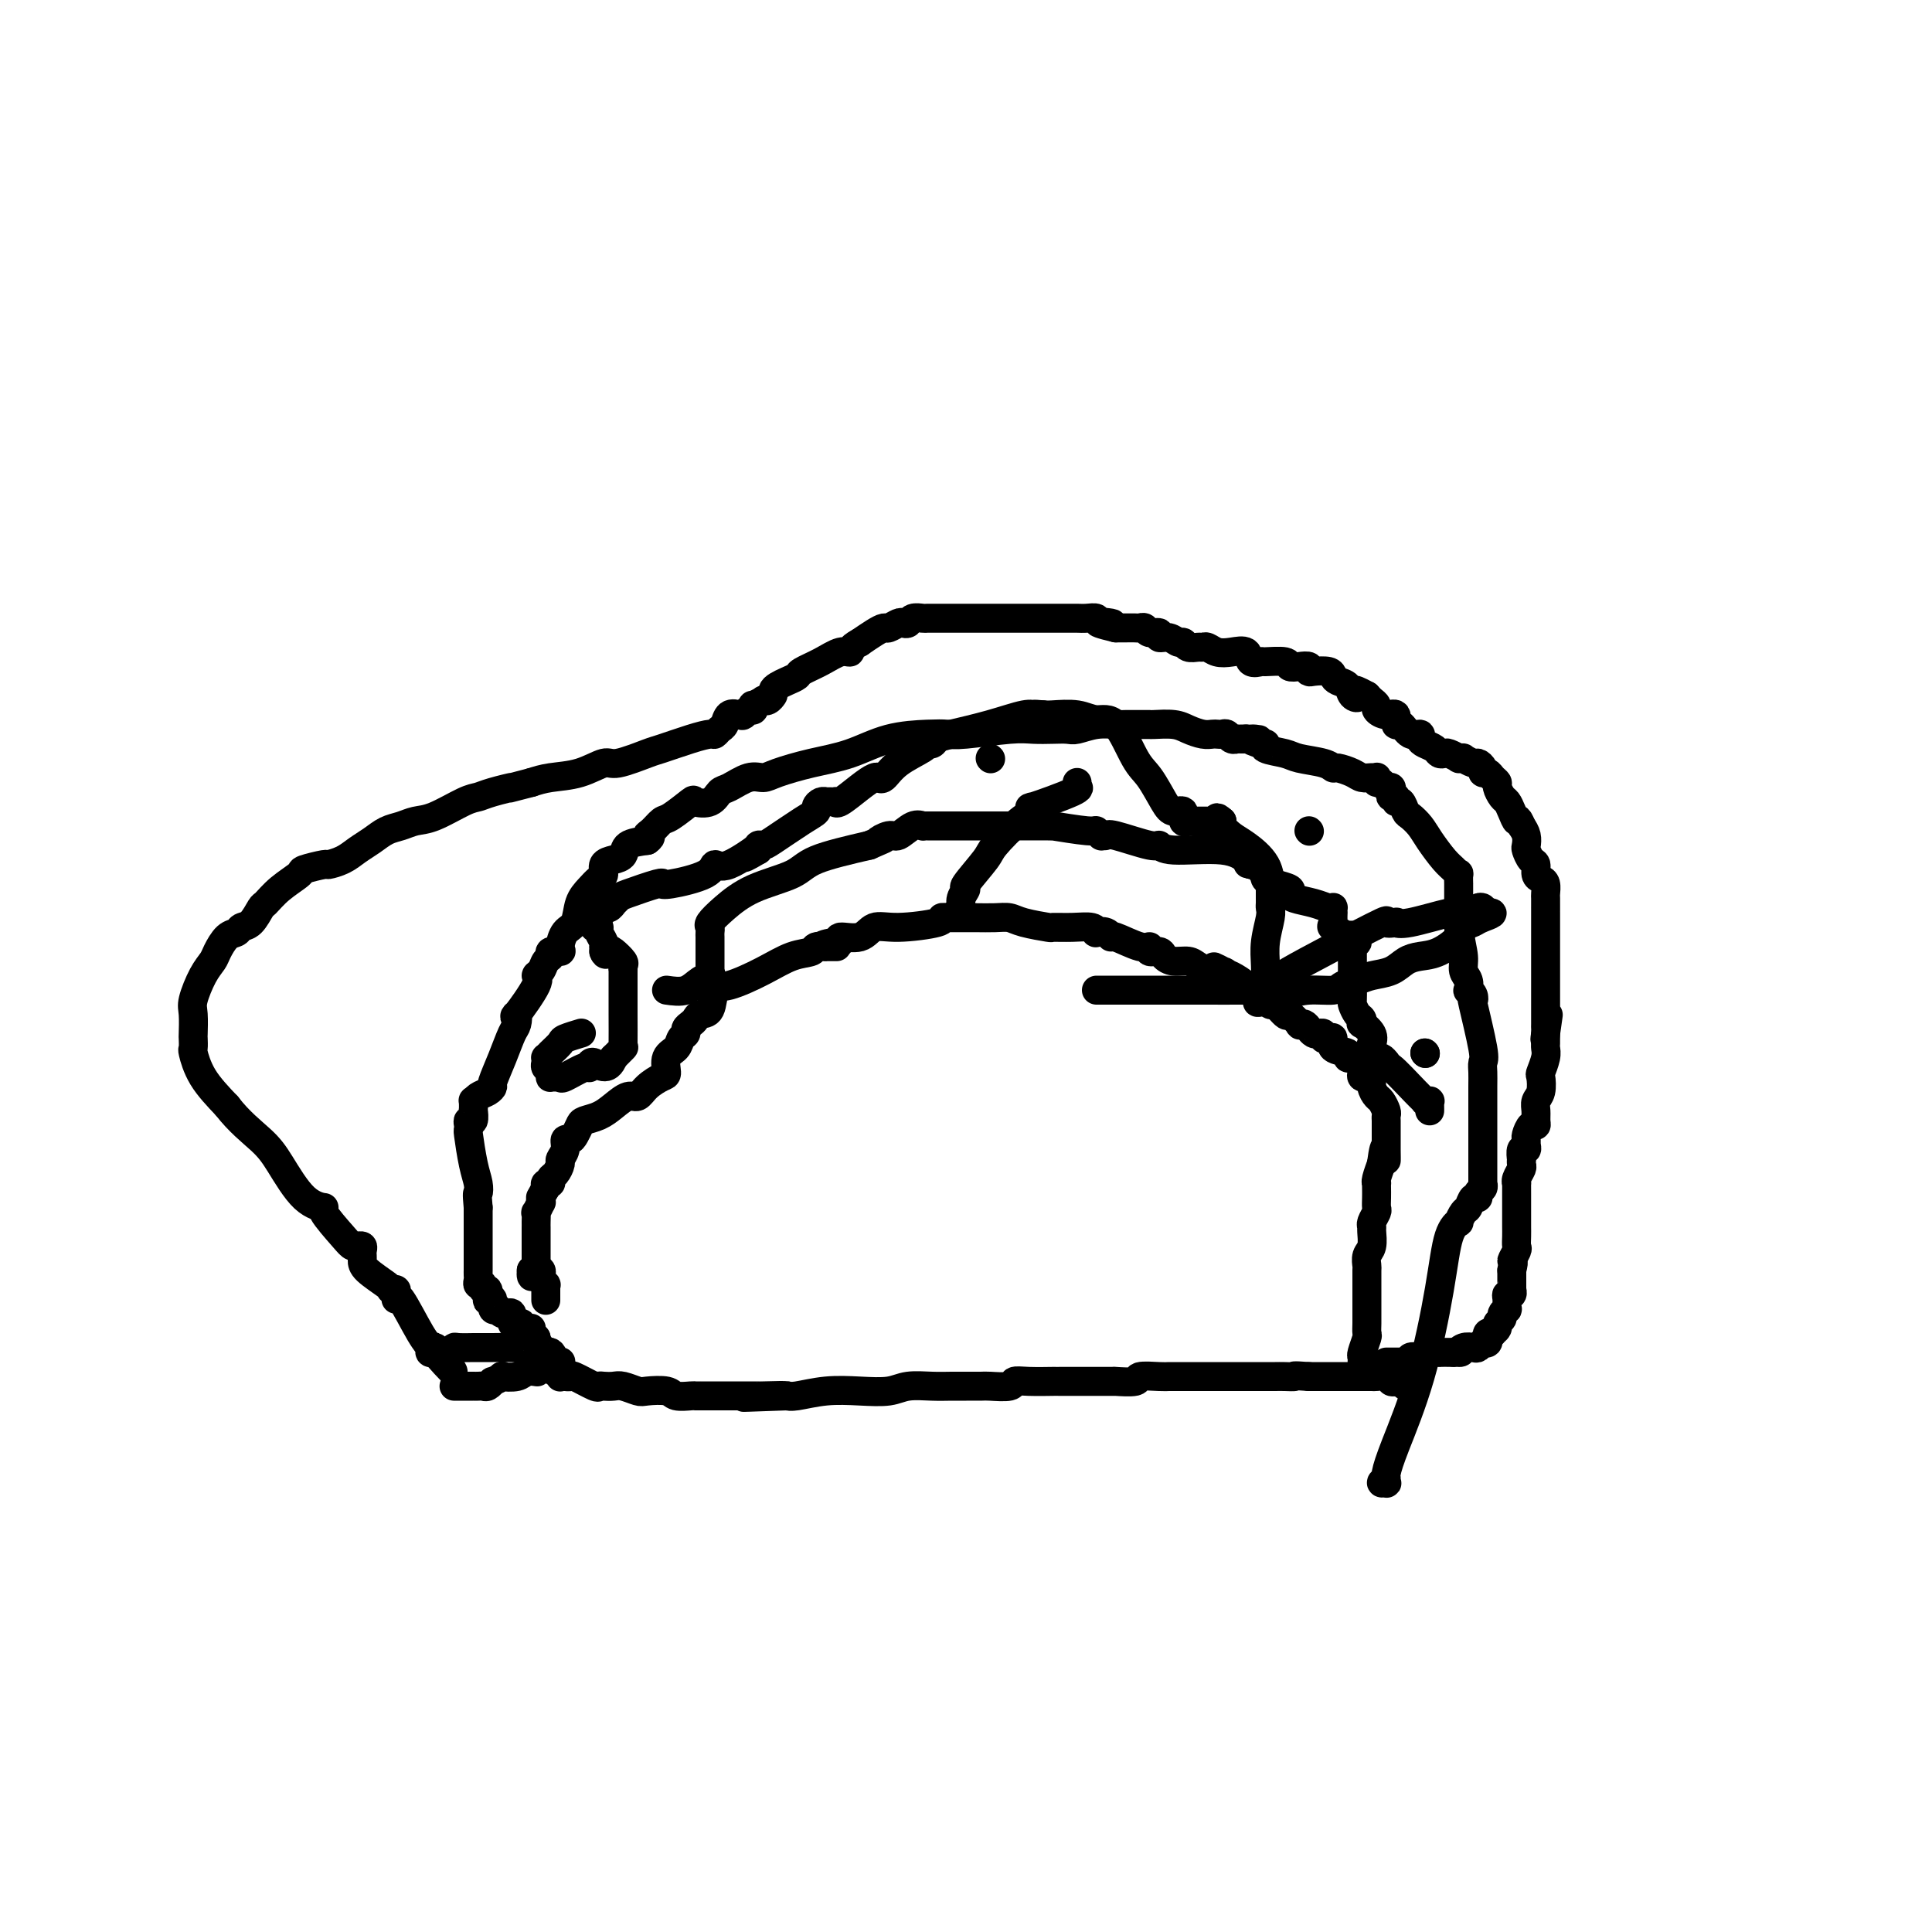 <svg viewBox='0 0 400 400' version='1.1' xmlns='http://www.w3.org/2000/svg' xmlns:xlink='http://www.w3.org/1999/xlink'><g fill='none' stroke='#000000' stroke-width='6' stroke-linecap='round' stroke-linejoin='round'><path d='M293,287c-0.447,0.008 -0.893,0.016 -1,0c-0.107,-0.016 0.126,-0.056 0,0c-0.126,0.056 -0.610,0.207 -1,0c-0.390,-0.207 -0.686,-0.774 -1,-1c-0.314,-0.226 -0.646,-0.113 -1,0c-0.354,0.113 -0.732,0.226 -1,0c-0.268,-0.226 -0.428,-0.793 -1,-1c-0.572,-0.207 -1.558,-0.056 -2,0c-0.442,0.056 -0.341,0.015 -1,0c-0.659,-0.015 -2.077,-0.004 -3,0c-0.923,0.004 -1.352,0.001 -2,0c-0.648,-0.001 -1.514,-0.000 -2,0c-0.486,0.000 -0.592,0.000 -1,0c-0.408,-0.000 -1.116,-0.000 -2,0c-0.884,0.000 -1.942,0.000 -3,0'/><path d='M271,285c-3.987,-0.309 -2.956,-0.083 -3,0c-0.044,0.083 -1.164,0.022 -2,0c-0.836,-0.022 -1.389,-0.006 -2,0c-0.611,0.006 -1.279,0.002 -2,0c-0.721,-0.002 -1.497,-0.000 -2,0c-0.503,0.000 -0.735,0.000 -1,0c-0.265,-0.000 -0.562,-0.000 -1,0c-0.438,0.000 -1.018,0.000 -2,0c-0.982,-0.000 -2.368,-0.000 -3,0c-0.632,0.000 -0.512,0.000 -1,0c-0.488,-0.000 -1.584,-0.000 -2,0c-0.416,0.000 -0.154,0.000 -1,0c-0.846,-0.000 -2.802,-0.001 -4,0c-1.198,0.001 -1.637,0.004 -2,0c-0.363,-0.004 -0.648,-0.015 -1,0c-0.352,0.015 -0.770,0.057 -2,0c-1.230,-0.057 -3.273,-0.211 -4,0c-0.727,0.211 -0.139,0.789 -1,1c-0.861,0.211 -3.171,0.057 -4,0c-0.829,-0.057 -0.179,-0.015 0,0c0.179,0.015 -0.115,0.004 -1,0c-0.885,-0.004 -2.361,-0.001 -3,0c-0.639,0.001 -0.440,0.000 -1,0c-0.560,-0.000 -1.879,0.000 -3,0c-1.121,-0.000 -2.045,-0.001 -3,0c-0.955,0.001 -1.941,0.004 -2,0c-0.059,-0.004 0.807,-0.015 0,0c-0.807,0.015 -3.289,0.057 -5,0c-1.711,-0.057 -2.653,-0.211 -3,0c-0.347,0.211 -0.101,0.789 -1,1c-0.899,0.211 -2.943,0.057 -4,0c-1.057,-0.057 -1.127,-0.015 -2,0c-0.873,0.015 -2.547,0.003 -3,0c-0.453,-0.003 0.317,0.003 0,0c-0.317,-0.003 -1.720,-0.015 -3,0c-1.280,0.015 -2.437,0.055 -4,0c-1.563,-0.055 -3.532,-0.207 -5,0c-1.468,0.207 -2.436,0.774 -4,1c-1.564,0.226 -3.726,0.113 -6,0c-2.274,-0.113 -4.661,-0.226 -7,0c-2.339,0.226 -4.630,0.792 -6,1c-1.370,0.208 -1.820,0.060 -2,0c-0.180,-0.060 -0.090,-0.030 0,0'/><path d='M163,289c-16.983,0.619 -5.439,0.166 -2,0c3.439,-0.166 -1.226,-0.044 -3,0c-1.774,0.044 -0.658,0.012 -1,0c-0.342,-0.012 -2.143,-0.003 -3,0c-0.857,0.003 -0.769,0.001 -1,0c-0.231,-0.001 -0.780,-0.000 -2,0c-1.220,0.000 -3.111,0.000 -4,0c-0.889,-0.000 -0.778,0.000 -1,0c-0.222,-0.000 -0.779,-0.000 -1,0c-0.221,0.000 -0.108,0.001 0,0c0.108,-0.001 0.211,-0.004 0,0c-0.211,0.004 -0.736,0.015 -1,0c-0.264,-0.015 -0.268,-0.056 -1,0c-0.732,0.056 -2.192,0.207 -3,0c-0.808,-0.207 -0.965,-0.774 -2,-1c-1.035,-0.226 -2.949,-0.113 -4,0c-1.051,0.113 -1.238,0.226 -2,0c-0.762,-0.226 -2.099,-0.791 -3,-1c-0.901,-0.209 -1.366,-0.064 -2,0c-0.634,0.064 -1.437,0.045 -2,0c-0.563,-0.045 -0.886,-0.117 -1,0c-0.114,0.117 -0.020,0.424 -1,0c-0.980,-0.424 -3.033,-1.578 -4,-2c-0.967,-0.422 -0.847,-0.113 -1,0c-0.153,0.113 -0.577,0.031 -1,0c-0.423,-0.031 -0.844,-0.012 -1,0c-0.156,0.012 -0.045,0.017 0,0c0.045,-0.017 0.026,-0.056 0,0c-0.026,0.056 -0.060,0.208 0,0c0.060,-0.208 0.212,-0.778 0,-1c-0.212,-0.222 -0.788,-0.098 -1,0c-0.212,0.098 -0.061,0.171 0,0c0.061,-0.171 0.030,-0.585 0,-1'/><path d='M115,283c-4.111,-0.933 -1.889,-0.267 -1,0c0.889,0.267 0.444,0.133 0,0'/><path d='M116,282c0.100,-0.062 0.199,-0.125 0,0c-0.199,0.125 -0.698,0.437 -1,0c-0.302,-0.437 -0.407,-1.623 -1,-2c-0.593,-0.377 -1.676,0.057 -2,0c-0.324,-0.057 0.109,-0.603 0,-1c-0.109,-0.397 -0.760,-0.645 -1,-1c-0.240,-0.355 -0.069,-0.816 0,-1c0.069,-0.184 0.034,-0.092 0,0'/><path d='M111,277c-1.016,-0.713 -1.056,0.006 -1,0c0.056,-0.006 0.207,-0.736 0,-1c-0.207,-0.264 -0.772,-0.060 -1,0c-0.228,0.060 -0.117,-0.022 0,0c0.117,0.022 0.241,0.150 0,0c-0.241,-0.150 -0.848,-0.577 -1,-1c-0.152,-0.423 0.151,-0.843 0,-1c-0.151,-0.157 -0.757,-0.050 -1,0c-0.243,0.050 -0.122,0.042 0,0c0.122,-0.042 0.244,-0.116 0,0c-0.244,0.116 -0.853,0.424 -1,0c-0.147,-0.424 0.167,-1.581 0,-2c-0.167,-0.419 -0.814,-0.099 -1,0c-0.186,0.099 0.090,-0.024 0,0c-0.090,0.024 -0.545,0.195 -1,0c-0.455,-0.195 -0.910,-0.757 -1,-1c-0.090,-0.243 0.186,-0.168 0,0c-0.186,0.168 -0.833,0.430 -1,0c-0.167,-0.430 0.147,-1.550 0,-2c-0.147,-0.450 -0.756,-0.230 -1,0c-0.244,0.230 -0.122,0.469 0,0c0.122,-0.469 0.243,-1.645 0,-2c-0.243,-0.355 -0.850,0.113 -1,0c-0.150,-0.113 0.156,-0.805 0,-1c-0.156,-0.195 -0.774,0.107 -1,0c-0.226,-0.107 -0.061,-0.623 0,-1c0.061,-0.377 0.016,-0.617 0,-1c-0.016,-0.383 -0.004,-0.911 0,-1c0.004,-0.089 0.001,0.261 0,0c-0.001,-0.261 -0.000,-1.134 0,-2c0.000,-0.866 0.000,-1.724 0,-2c-0.000,-0.276 -0.000,0.030 0,0c0.000,-0.030 0.000,-0.397 0,-1c-0.000,-0.603 -0.000,-1.443 0,-2c0.000,-0.557 0.000,-0.830 0,-1c-0.000,-0.170 -0.000,-0.238 0,-1c0.000,-0.762 0.000,-2.218 0,-3c-0.000,-0.782 -0.000,-0.891 0,-1'/><path d='M99,250c-0.321,-3.537 -0.125,-2.880 0,-3c0.125,-0.120 0.177,-1.015 0,-2c-0.177,-0.985 -0.584,-2.058 -1,-4c-0.416,-1.942 -0.840,-4.753 -1,-6c-0.160,-1.247 -0.057,-0.931 0,-1c0.057,-0.069 0.068,-0.524 0,-1c-0.068,-0.476 -0.214,-0.972 0,-1c0.214,-0.028 0.789,0.414 1,0c0.211,-0.414 0.059,-1.683 0,-2c-0.059,-0.317 -0.023,0.319 0,0c0.023,-0.319 0.035,-1.592 0,-2c-0.035,-0.408 -0.116,0.048 0,0c0.116,-0.048 0.429,-0.602 1,-1c0.571,-0.398 1.399,-0.642 2,-1c0.601,-0.358 0.973,-0.829 1,-1c0.027,-0.171 -0.293,-0.041 0,-1c0.293,-0.959 1.199,-3.008 2,-5c0.801,-1.992 1.498,-3.928 2,-5c0.502,-1.072 0.809,-1.282 1,-2c0.191,-0.718 0.264,-1.946 0,-2c-0.264,-0.054 -0.867,1.065 0,0c0.867,-1.065 3.203,-4.312 4,-6c0.797,-1.688 0.054,-1.815 0,-2c-0.054,-0.185 0.582,-0.428 1,-1c0.418,-0.572 0.619,-1.475 1,-2c0.381,-0.525 0.941,-0.673 1,-1c0.059,-0.327 -0.384,-0.834 0,-1c0.384,-0.166 1.594,0.010 2,0c0.406,-0.010 0.010,-0.204 0,-1c-0.010,-0.796 0.368,-2.192 1,-3c0.632,-0.808 1.518,-1.027 2,-2c0.482,-0.973 0.558,-2.698 1,-4c0.442,-1.302 1.248,-2.180 2,-3c0.752,-0.820 1.449,-1.581 2,-2c0.551,-0.419 0.958,-0.497 1,-1c0.042,-0.503 -0.279,-1.430 0,-2c0.279,-0.570 1.157,-0.782 2,-1c0.843,-0.218 1.650,-0.443 2,-1c0.350,-0.557 0.243,-1.445 1,-2c0.757,-0.555 2.379,-0.778 4,-1'/><path d='M134,174c1.360,-0.971 0.260,-0.898 0,-1c-0.260,-0.102 0.320,-0.378 1,-1c0.680,-0.622 1.460,-1.590 2,-2c0.540,-0.410 0.841,-0.260 2,-1c1.159,-0.740 3.176,-2.368 4,-3c0.824,-0.632 0.454,-0.268 1,0c0.546,0.268 2.009,0.440 3,0c0.991,-0.440 1.511,-1.493 2,-2c0.489,-0.507 0.946,-0.468 2,-1c1.054,-0.532 2.705,-1.636 4,-2c1.295,-0.364 2.233,0.011 3,0c0.767,-0.011 1.363,-0.409 3,-1c1.637,-0.591 4.315,-1.374 7,-2c2.685,-0.626 5.378,-1.095 8,-2c2.622,-0.905 5.173,-2.246 8,-3c2.827,-0.754 5.928,-0.920 8,-1c2.072,-0.080 3.114,-0.074 4,0c0.886,0.074 1.617,0.216 4,0c2.383,-0.216 6.419,-0.789 9,-1c2.581,-0.211 3.708,-0.060 5,0c1.292,0.060 2.748,0.030 4,0c1.252,-0.030 2.298,-0.061 3,0c0.702,0.061 1.059,0.212 2,0c0.941,-0.212 2.466,-0.789 4,-1c1.534,-0.211 3.077,-0.056 4,0c0.923,0.056 1.227,0.014 2,0c0.773,-0.014 2.016,-0.001 3,0c0.984,0.001 1.709,-0.010 2,0c0.291,0.010 0.148,0.041 1,0c0.852,-0.041 2.701,-0.155 4,0c1.299,0.155 2.050,0.578 3,1c0.950,0.422 2.100,0.844 3,1c0.900,0.156 1.550,0.046 2,0c0.450,-0.046 0.699,-0.026 1,0c0.301,0.026 0.654,0.060 1,0c0.346,-0.060 0.684,-0.212 1,0c0.316,0.212 0.610,0.789 1,1c0.390,0.211 0.875,0.057 1,0c0.125,-0.057 -0.111,-0.015 0,0c0.111,0.015 0.568,0.004 1,0c0.432,-0.004 0.838,-0.001 1,0c0.162,0.001 0.081,0.001 0,0'/><path d='M258,153c4.921,0.400 1.724,-0.100 1,0c-0.724,0.100 1.024,0.800 2,1c0.976,0.200 1.178,-0.101 1,0c-0.178,0.101 -0.738,0.606 0,1c0.738,0.394 2.773,0.679 4,1c1.227,0.321 1.645,0.677 3,1c1.355,0.323 3.647,0.612 5,1c1.353,0.388 1.767,0.874 2,1c0.233,0.126 0.287,-0.110 1,0c0.713,0.110 2.086,0.564 3,1c0.914,0.436 1.368,0.853 2,1c0.632,0.147 1.440,0.024 2,0c0.560,-0.024 0.871,0.050 1,0c0.129,-0.050 0.077,-0.224 0,0c-0.077,0.224 -0.178,0.847 0,1c0.178,0.153 0.635,-0.165 1,0c0.365,0.165 0.638,0.814 1,1c0.362,0.186 0.814,-0.089 1,0c0.186,0.089 0.105,0.544 0,1c-0.105,0.456 -0.235,0.914 0,1c0.235,0.086 0.836,-0.199 1,0c0.164,0.199 -0.107,0.882 0,1c0.107,0.118 0.594,-0.329 1,0c0.406,0.329 0.731,1.432 1,2c0.269,0.568 0.481,0.600 1,1c0.519,0.400 1.344,1.169 2,2c0.656,0.831 1.142,1.723 2,3c0.858,1.277 2.086,2.939 3,4c0.914,1.061 1.513,1.522 2,2c0.487,0.478 0.863,0.972 1,1c0.137,0.028 0.037,-0.411 0,0c-0.037,0.411 -0.010,1.672 0,2c0.010,0.328 0.003,-0.278 0,0c-0.003,0.278 -0.001,1.440 0,2c0.001,0.560 0.000,0.517 0,1c-0.000,0.483 -0.000,1.490 0,2c0.000,0.510 0.000,0.522 0,1c-0.000,0.478 -0.000,1.422 0,2c0.000,0.578 0.000,0.789 0,1'/><path d='M302,192c0.397,3.057 0.890,4.699 1,6c0.110,1.301 -0.163,2.260 0,3c0.163,0.740 0.762,1.261 1,2c0.238,0.739 0.114,1.696 0,2c-0.114,0.304 -0.219,-0.045 0,0c0.219,0.045 0.763,0.484 1,1c0.237,0.516 0.169,1.111 0,1c-0.169,-0.111 -0.438,-0.927 0,1c0.438,1.927 1.581,6.596 2,9c0.419,2.404 0.112,2.543 0,3c-0.112,0.457 -0.030,1.233 0,2c0.030,0.767 0.008,1.524 0,3c-0.008,1.476 -0.002,3.670 0,5c0.002,1.330 0.001,1.795 0,2c-0.001,0.205 -0.000,0.152 0,0c0.000,-0.152 0.000,-0.401 0,1c-0.000,1.401 0.000,4.453 0,6c-0.000,1.547 -0.000,1.591 0,2c0.000,0.409 0.001,1.185 0,2c-0.001,0.815 -0.004,1.671 0,2c0.004,0.329 0.016,0.131 0,0c-0.016,-0.131 -0.060,-0.195 0,0c0.060,0.195 0.223,0.648 0,1c-0.223,0.352 -0.833,0.604 -1,1c-0.167,0.396 0.109,0.937 0,1c-0.109,0.063 -0.602,-0.352 -1,0c-0.398,0.352 -0.701,1.472 -1,2c-0.299,0.528 -0.592,0.466 -1,1c-0.408,0.534 -0.929,1.665 -1,2c-0.071,0.335 0.308,-0.127 0,0c-0.308,0.127 -1.301,0.842 -2,3c-0.699,2.158 -1.102,5.759 -2,11c-0.898,5.241 -2.292,12.122 -4,18c-1.708,5.878 -3.730,10.753 -5,14c-1.270,3.247 -1.788,4.867 -2,6c-0.212,1.133 -0.119,1.778 0,2c0.119,0.222 0.263,0.021 0,0c-0.263,-0.021 -0.932,0.137 -1,0c-0.068,-0.137 0.466,-0.568 1,-1'/><path d='M282,282c0.030,-0.396 0.061,-0.791 0,-1c-0.061,-0.209 -0.212,-0.230 0,-1c0.212,-0.770 0.789,-2.289 1,-3c0.211,-0.711 0.057,-0.615 0,-1c-0.057,-0.385 -0.015,-1.252 0,-2c0.015,-0.748 0.004,-1.376 0,-2c-0.004,-0.624 -0.002,-1.245 0,-2c0.002,-0.755 0.004,-1.643 0,-3c-0.004,-1.357 -0.015,-3.183 0,-4c0.015,-0.817 0.057,-0.625 0,-1c-0.057,-0.375 -0.212,-1.318 0,-2c0.212,-0.682 0.793,-1.104 1,-2c0.207,-0.896 0.041,-2.267 0,-3c-0.041,-0.733 0.041,-0.829 0,-1c-0.041,-0.171 -0.207,-0.416 0,-1c0.207,-0.584 0.788,-1.505 1,-2c0.212,-0.495 0.057,-0.563 0,-1c-0.057,-0.437 -0.016,-1.242 0,-2c0.016,-0.758 0.008,-1.468 0,-2c-0.008,-0.532 -0.016,-0.886 0,-1c0.016,-0.114 0.056,0.011 0,0c-0.056,-0.011 -0.207,-0.157 0,-1c0.207,-0.843 0.774,-2.384 1,-3c0.226,-0.616 0.113,-0.308 0,0'/><path d='M286,241c0.845,-6.440 0.959,-2.039 1,-1c0.041,1.039 0.011,-1.283 0,-2c-0.011,-0.717 -0.003,0.172 0,0c0.003,-0.172 0.001,-1.405 0,-2c-0.001,-0.595 -0.000,-0.551 0,-1c0.000,-0.449 -0.000,-1.392 0,-2c0.000,-0.608 0.001,-0.883 0,-1c-0.001,-0.117 -0.003,-0.077 0,0c0.003,0.077 0.012,0.190 0,0c-0.012,-0.190 -0.046,-0.683 0,-1c0.046,-0.317 0.171,-0.456 0,-1c-0.171,-0.544 -0.637,-1.491 -1,-2c-0.363,-0.509 -0.623,-0.581 -1,-1c-0.377,-0.419 -0.872,-1.186 -1,-2c-0.128,-0.814 0.111,-1.675 0,-2c-0.111,-0.325 -0.574,-0.115 -1,0c-0.426,0.115 -0.817,0.136 -1,0c-0.183,-0.136 -0.159,-0.428 0,-1c0.159,-0.572 0.452,-1.425 0,-2c-0.452,-0.575 -1.649,-0.874 -2,-1c-0.351,-0.126 0.145,-0.080 0,0c-0.145,0.080 -0.931,0.193 -1,0c-0.069,-0.193 0.580,-0.692 0,-1c-0.580,-0.308 -2.389,-0.426 -3,-1c-0.611,-0.574 -0.023,-1.604 0,-2c0.023,-0.396 -0.519,-0.158 -1,0c-0.481,0.158 -0.903,0.236 -1,0c-0.097,-0.236 0.129,-0.785 0,-1c-0.129,-0.215 -0.613,-0.097 -1,0c-0.387,0.097 -0.676,0.172 -1,0c-0.324,-0.172 -0.683,-0.591 -1,-1c-0.317,-0.409 -0.593,-0.810 -1,-1c-0.407,-0.190 -0.944,-0.170 -1,0c-0.056,0.170 0.370,0.491 0,0c-0.370,-0.491 -1.536,-1.794 -2,-2c-0.464,-0.206 -0.226,0.683 -1,0c-0.774,-0.683 -2.561,-2.940 -4,-4c-1.439,-1.060 -2.530,-0.923 -3,-1c-0.470,-0.077 -0.319,-0.367 -1,-1c-0.681,-0.633 -2.195,-1.609 -3,-2c-0.805,-0.391 -0.903,-0.195 -1,0'/><path d='M254,202c-4.588,-3.012 -2.059,-1.542 -1,-1c1.059,0.542 0.647,0.155 0,0c-0.647,-0.155 -1.528,-0.079 -2,0c-0.472,0.079 -0.536,0.162 -1,0c-0.464,-0.162 -1.327,-0.569 -2,-1c-0.673,-0.431 -1.155,-0.885 -2,-1c-0.845,-0.115 -2.054,0.108 -3,0c-0.946,-0.108 -1.629,-0.549 -2,-1c-0.371,-0.451 -0.429,-0.913 -1,-1c-0.571,-0.087 -1.655,0.202 -2,0c-0.345,-0.202 0.049,-0.895 0,-1c-0.049,-0.105 -0.543,0.378 -2,0c-1.457,-0.378 -3.879,-1.617 -5,-2c-1.121,-0.383 -0.942,0.090 -1,0c-0.058,-0.090 -0.352,-0.742 -1,-1c-0.648,-0.258 -1.649,-0.122 -2,0c-0.351,0.122 -0.051,0.230 0,0c0.051,-0.230 -0.146,-0.796 -1,-1c-0.854,-0.204 -2.364,-0.044 -4,0c-1.636,0.044 -3.399,-0.027 -4,0c-0.601,0.027 -0.040,0.151 -1,0c-0.960,-0.151 -3.441,-0.576 -5,-1c-1.559,-0.424 -2.195,-0.846 -3,-1c-0.805,-0.154 -1.778,-0.041 -3,0c-1.222,0.041 -2.692,0.011 -4,0c-1.308,-0.011 -2.454,-0.003 -3,0c-0.546,0.003 -0.491,0.000 -1,0c-0.509,-0.000 -1.583,0.003 -2,0c-0.417,-0.003 -0.176,-0.010 0,0c0.176,0.010 0.286,0.039 0,0c-0.286,-0.039 -0.970,-0.146 -1,0c-0.030,0.146 0.593,0.546 -1,1c-1.593,0.454 -5.403,0.963 -8,1c-2.597,0.037 -3.980,-0.396 -5,0c-1.020,0.396 -1.675,1.622 -3,2c-1.325,0.378 -3.318,-0.090 -4,0c-0.682,0.090 -0.052,0.740 0,1c0.052,0.260 -0.474,0.130 -1,0'/><path d='M173,195c-5.439,1.001 -1.038,1.004 0,1c1.038,-0.004 -1.288,-0.014 -2,0c-0.712,0.014 0.189,0.050 0,0c-0.189,-0.050 -1.468,-0.188 -2,0c-0.532,0.188 -0.318,0.702 -1,1c-0.682,0.298 -2.262,0.381 -4,1c-1.738,0.619 -3.635,1.773 -6,3c-2.365,1.227 -5.197,2.528 -7,3c-1.803,0.472 -2.577,0.115 -3,1c-0.423,0.885 -0.496,3.010 -1,4c-0.504,0.990 -1.441,0.843 -2,1c-0.559,0.157 -0.742,0.619 -1,1c-0.258,0.381 -0.593,0.683 -1,1c-0.407,0.317 -0.887,0.650 -1,1c-0.113,0.350 0.142,0.717 0,1c-0.142,0.283 -0.680,0.481 -1,1c-0.320,0.519 -0.421,1.360 -1,2c-0.579,0.640 -1.636,1.079 -2,2c-0.364,0.921 -0.036,2.322 0,3c0.036,0.678 -0.220,0.632 -1,1c-0.780,0.368 -2.084,1.149 -3,2c-0.916,0.851 -1.443,1.772 -2,2c-0.557,0.228 -1.143,-0.238 -2,0c-0.857,0.238 -1.984,1.181 -3,2c-1.016,0.819 -1.921,1.516 -3,2c-1.079,0.484 -2.332,0.755 -3,1c-0.668,0.245 -0.752,0.464 -1,1c-0.248,0.536 -0.659,1.391 -1,2c-0.341,0.609 -0.613,0.974 -1,1c-0.387,0.026 -0.891,-0.288 -1,0c-0.109,0.288 0.177,1.176 0,2c-0.177,0.824 -0.817,1.584 -1,2c-0.183,0.416 0.091,0.489 0,1c-0.091,0.511 -0.546,1.460 -1,2c-0.454,0.540 -0.905,0.670 -1,1c-0.095,0.330 0.167,0.858 0,1c-0.167,0.142 -0.762,-0.102 -1,0c-0.238,0.102 -0.119,0.551 0,1'/><path d='M113,246c-1.460,2.549 -1.109,1.921 -1,2c0.109,0.079 -0.023,0.865 0,1c0.023,0.135 0.202,-0.380 0,0c-0.202,0.380 -0.786,1.656 -1,2c-0.214,0.344 -0.057,-0.245 0,0c0.057,0.245 0.015,1.323 0,2c-0.015,0.677 -0.004,0.951 0,1c0.004,0.049 0.001,-0.128 0,0c-0.001,0.128 -0.000,0.560 0,1c0.000,0.440 0.000,0.889 0,1c-0.000,0.111 -0.000,-0.115 0,0c0.000,0.115 0.000,0.571 0,1c-0.000,0.429 -0.000,0.832 0,1c0.000,0.168 -0.000,0.100 0,0c0.000,-0.100 0.000,-0.233 0,0c-0.000,0.233 -0.000,0.832 0,1c0.000,0.168 0.000,-0.096 0,0c-0.000,0.096 -0.000,0.551 0,1c0.000,0.449 0.001,0.891 0,1c-0.001,0.109 -0.004,-0.114 0,0c0.004,0.114 0.015,0.567 0,1c-0.015,0.433 -0.056,0.848 0,1c0.056,0.152 0.207,0.041 0,0c-0.207,-0.041 -0.774,-0.012 -1,0c-0.226,0.012 -0.113,0.006 0,0'/><path d='M110,263c-0.242,2.631 0.653,0.709 1,0c0.347,-0.709 0.146,-0.205 0,0c-0.146,0.205 -0.236,0.110 0,0c0.236,-0.110 0.799,-0.236 1,0c0.201,0.236 0.040,0.833 0,1c-0.040,0.167 0.042,-0.095 0,0c-0.042,0.095 -0.207,0.548 0,1c0.207,0.452 0.788,0.904 1,1c0.212,0.096 0.057,-0.163 0,0c-0.057,0.163 -0.015,0.748 0,1c0.015,0.252 0.004,0.171 0,0c-0.004,-0.171 -0.001,-0.431 0,0c0.001,0.431 0.000,1.552 0,2c-0.000,0.448 -0.000,0.224 0,0'/><path d='M198,189c0.461,-0.259 0.922,-0.517 1,-1c0.078,-0.483 -0.228,-1.190 0,-2c0.228,-0.810 0.991,-1.723 1,-2c0.009,-0.277 -0.737,0.081 0,-1c0.737,-1.081 2.956,-3.601 4,-5c1.044,-1.399 0.913,-1.679 2,-3c1.087,-1.321 3.392,-3.685 5,-5c1.608,-1.315 2.518,-1.582 3,-2c0.482,-0.418 0.536,-0.987 0,-1c-0.536,-0.013 -1.660,0.529 0,0c1.660,-0.529 6.105,-2.128 8,-3c1.895,-0.872 1.240,-1.017 1,-1c-0.240,0.017 -0.065,0.197 0,0c0.065,-0.197 0.018,-0.771 0,-1c-0.018,-0.229 -0.009,-0.115 0,0'/><path d='M227,205c0.925,0.000 1.850,0.000 3,0c1.150,-0.000 2.526,-0.000 5,0c2.474,0.000 6.045,0.001 8,0c1.955,-0.001 2.292,-0.004 5,0c2.708,0.004 7.786,0.016 11,0c3.214,-0.016 4.562,-0.059 5,0c0.438,0.059 -0.036,0.221 0,0c0.036,-0.221 0.582,-0.825 1,-1c0.418,-0.175 0.710,0.078 1,0c0.290,-0.078 0.580,-0.486 1,-1c0.420,-0.514 0.972,-1.132 0,-1c-0.972,0.132 -3.466,1.016 0,-1c3.466,-2.016 12.894,-6.930 17,-9c4.106,-2.070 2.889,-1.294 3,-1c0.111,0.294 1.548,0.107 2,0c0.452,-0.107 -0.082,-0.133 0,0c0.082,0.133 0.781,0.424 3,0c2.219,-0.424 5.957,-1.564 8,-2c2.043,-0.436 2.390,-0.166 3,0c0.610,0.166 1.483,0.230 2,0c0.517,-0.230 0.678,-0.754 1,-1c0.322,-0.246 0.806,-0.213 1,0c0.194,0.213 0.097,0.607 0,1'/><path d='M307,189c3.648,-0.288 1.267,0.494 0,1c-1.267,0.506 -1.420,0.738 -2,1c-0.580,0.262 -1.586,0.556 -2,1c-0.414,0.444 -0.234,1.040 -1,2c-0.766,0.960 -2.477,2.285 -4,3c-1.523,0.715 -2.858,0.822 -4,1c-1.142,0.178 -2.092,0.429 -3,1c-0.908,0.571 -1.774,1.463 -3,2c-1.226,0.537 -2.813,0.717 -4,1c-1.187,0.283 -1.975,0.667 -3,1c-1.025,0.333 -2.288,0.615 -3,1c-0.712,0.385 -0.873,0.874 -2,1c-1.127,0.126 -3.220,-0.111 -5,0c-1.780,0.111 -3.248,0.569 -4,1c-0.752,0.431 -0.789,0.833 -1,1c-0.211,0.167 -0.596,0.098 -1,0c-0.404,-0.098 -0.826,-0.225 -1,0c-0.174,0.225 -0.098,0.803 0,1c0.098,0.197 0.219,0.015 0,0c-0.219,-0.015 -0.777,0.139 -1,0c-0.223,-0.139 -0.112,-0.569 0,-1'/><path d='M263,207c-5.354,1.386 -1.238,-0.147 0,-1c1.238,-0.853 -0.400,-1.024 -1,-1c-0.600,0.024 -0.162,0.245 0,0c0.162,-0.245 0.047,-0.954 0,-1c-0.047,-0.046 -0.027,0.573 0,0c0.027,-0.573 0.060,-2.338 0,-4c-0.060,-1.662 -0.212,-3.220 0,-5c0.212,-1.780 0.789,-3.783 1,-5c0.211,-1.217 0.057,-1.649 0,-2c-0.057,-0.351 -0.015,-0.620 0,-1c0.015,-0.380 0.004,-0.871 0,-1c-0.004,-0.129 -0.001,0.104 0,0c0.001,-0.104 0.000,-0.547 0,-1c-0.000,-0.453 -0.001,-0.918 0,-1c0.001,-0.082 0.002,0.217 0,0c-0.002,-0.217 -0.006,-0.950 0,-1c0.006,-0.050 0.022,0.582 0,0c-0.022,-0.582 -0.083,-2.380 -1,-4c-0.917,-1.620 -2.689,-3.063 -4,-4c-1.311,-0.937 -2.161,-1.368 -3,-2c-0.839,-0.632 -1.668,-1.466 -2,-2c-0.332,-0.534 -0.166,-0.767 0,-1'/><path d='M253,170c-1.559,-1.392 -0.956,-0.373 -1,0c-0.044,0.373 -0.733,0.100 -1,0c-0.267,-0.100 -0.110,-0.027 0,0c0.110,0.027 0.174,0.007 0,0c-0.174,-0.007 -0.586,-0.002 -1,0c-0.414,0.002 -0.832,0.000 -1,0c-0.168,-0.000 -0.088,0.000 0,0c0.088,-0.000 0.182,-0.001 0,0c-0.182,0.001 -0.642,0.002 -1,0c-0.358,-0.002 -0.616,-0.008 -1,0c-0.384,0.008 -0.894,0.031 -1,0c-0.106,-0.031 0.191,-0.117 0,0c-0.191,0.117 -0.869,0.435 -1,0c-0.131,-0.435 0.286,-1.624 0,-2c-0.286,-0.376 -1.276,0.059 -2,0c-0.724,-0.059 -1.183,-0.614 -2,-2c-0.817,-1.386 -1.991,-3.605 -3,-5c-1.009,-1.395 -1.853,-1.968 -3,-4c-1.147,-2.032 -2.597,-5.525 -4,-7c-1.403,-1.475 -2.757,-0.931 -4,-1c-1.243,-0.069 -2.373,-0.749 -4,-1c-1.627,-0.251 -3.751,-0.072 -5,0c-1.249,0.072 -1.625,0.036 -2,0'/><path d='M216,148c-2.734,-0.285 -2.070,0.003 -2,0c0.070,-0.003 -0.453,-0.298 -2,0c-1.547,0.298 -4.117,1.190 -7,2c-2.883,0.810 -6.078,1.539 -8,2c-1.922,0.461 -2.569,0.654 -3,1c-0.431,0.346 -0.644,0.847 -1,1c-0.356,0.153 -0.856,-0.040 -1,0c-0.144,0.040 0.066,0.312 -1,1c-1.066,0.688 -3.410,1.792 -5,3c-1.590,1.208 -2.426,2.520 -3,3c-0.574,0.480 -0.888,0.127 -1,0c-0.112,-0.127 -0.024,-0.030 0,0c0.024,0.030 -0.018,-0.009 0,0c0.018,0.009 0.096,0.065 0,0c-0.096,-0.065 -0.364,-0.252 -1,0c-0.636,0.252 -1.639,0.943 -3,2c-1.361,1.057 -3.082,2.479 -4,3c-0.918,0.521 -1.035,0.139 -1,0c0.035,-0.139 0.220,-0.037 0,0c-0.220,0.037 -0.846,0.009 -1,0c-0.154,-0.009 0.165,0.001 0,0c-0.165,-0.001 -0.813,-0.011 -1,0c-0.187,0.011 0.088,0.045 0,0c-0.088,-0.045 -0.538,-0.170 -1,0c-0.462,0.170 -0.936,0.634 -1,1c-0.064,0.366 0.280,0.633 0,1c-0.280,0.367 -1.186,0.833 -3,2c-1.814,1.167 -4.538,3.034 -6,4c-1.462,0.966 -1.663,1.029 -2,1c-0.337,-0.029 -0.811,-0.151 -1,0c-0.189,0.151 -0.095,0.576 0,1'/><path d='M157,176c-5.695,3.370 -1.431,0.294 -1,0c0.431,-0.294 -2.970,2.194 -5,3c-2.030,0.806 -2.688,-0.071 -3,0c-0.312,0.071 -0.278,1.089 -2,2c-1.722,0.911 -5.200,1.715 -7,2c-1.800,0.285 -1.921,0.051 -2,0c-0.079,-0.051 -0.116,0.081 0,0c0.116,-0.081 0.386,-0.377 -1,0c-1.386,0.377 -4.427,1.426 -6,2c-1.573,0.574 -1.678,0.674 -2,1c-0.322,0.326 -0.859,0.878 -1,1c-0.141,0.122 0.116,-0.188 0,0c-0.116,0.188 -0.605,0.872 -1,1c-0.395,0.128 -0.695,-0.302 -1,0c-0.305,0.302 -0.613,1.334 -1,2c-0.387,0.666 -0.851,0.965 -1,1c-0.149,0.035 0.016,-0.194 0,0c-0.016,0.194 -0.215,0.812 0,1c0.215,0.188 0.842,-0.056 1,0c0.158,0.056 -0.154,0.410 0,1c0.154,0.590 0.773,1.416 1,2c0.227,0.584 0.061,0.926 0,1c-0.061,0.074 -0.017,-0.122 0,0c0.017,0.122 0.009,0.561 0,1'/><path d='M125,197c0.353,1.112 0.736,0.393 1,0c0.264,-0.393 0.411,-0.461 1,0c0.589,0.461 1.622,1.450 2,2c0.378,0.550 0.101,0.659 0,1c-0.101,0.341 -0.027,0.913 0,1c0.027,0.087 0.007,-0.313 0,0c-0.007,0.313 -0.002,1.338 0,2c0.002,0.662 0.002,0.960 0,2c-0.002,1.040 -0.006,2.820 0,5c0.006,2.180 0.022,4.760 0,6c-0.022,1.240 -0.083,1.142 0,1c0.083,-0.142 0.309,-0.326 0,0c-0.309,0.326 -1.155,1.163 -2,2'/><path d='M127,219c-1.154,3.251 -3.041,1.379 -4,1c-0.959,-0.379 -0.992,0.736 -1,1c-0.008,0.264 0.008,-0.322 -1,0c-1.008,0.322 -3.041,1.551 -4,2c-0.959,0.449 -0.844,0.117 -1,0c-0.156,-0.117 -0.581,-0.020 -1,0c-0.419,0.020 -0.830,-0.036 -1,0c-0.170,0.036 -0.098,0.163 0,0c0.098,-0.163 0.222,-0.618 0,-1c-0.222,-0.382 -0.790,-0.693 -1,-1c-0.210,-0.307 -0.063,-0.611 0,-1c0.063,-0.389 0.042,-0.863 0,-1c-0.042,-0.137 -0.105,0.065 0,0c0.105,-0.065 0.379,-0.396 1,-1c0.621,-0.604 1.589,-1.482 2,-2c0.411,-0.518 0.264,-0.678 1,-1c0.736,-0.322 2.353,-0.806 3,-1c0.647,-0.194 0.323,-0.097 0,0'/><path d='M138,205c1.412,0.204 2.823,0.408 4,0c1.177,-0.408 2.119,-1.428 3,-2c0.881,-0.572 1.700,-0.695 2,-1c0.300,-0.305 0.080,-0.791 0,-1c-0.080,-0.209 -0.022,-0.140 0,0c0.022,0.140 0.006,0.350 0,0c-0.006,-0.350 -0.002,-1.259 0,-2c0.002,-0.741 0.001,-1.312 0,-2c-0.001,-0.688 -0.002,-1.492 0,-2c0.002,-0.508 0.008,-0.718 0,-1c-0.008,-0.282 -0.029,-0.634 0,-1c0.029,-0.366 0.108,-0.744 0,-1c-0.108,-0.256 -0.404,-0.389 0,-1c0.404,-0.611 1.509,-1.700 3,-3c1.491,-1.300 3.369,-2.812 6,-4c2.631,-1.188 6.016,-2.050 8,-3c1.984,-0.950 2.567,-1.986 5,-3c2.433,-1.014 6.717,-2.007 11,-3'/><path d='M180,175c4.994,-2.168 2.480,-1.089 2,-1c-0.480,0.089 1.073,-0.813 2,-1c0.927,-0.187 1.228,0.342 2,0c0.772,-0.342 2.014,-1.556 3,-2c0.986,-0.444 1.714,-0.119 2,0c0.286,0.119 0.128,0.032 0,0c-0.128,-0.032 -0.228,-0.009 0,0c0.228,0.009 0.782,0.002 1,0c0.218,-0.002 0.101,-0.001 2,0c1.899,0.001 5.816,0.000 8,0c2.184,-0.000 2.636,0.000 3,0c0.364,-0.000 0.641,-0.001 1,0c0.359,0.001 0.800,0.004 3,0c2.200,-0.004 6.158,-0.016 8,0c1.842,0.016 1.570,0.061 1,0c-0.570,-0.061 -1.436,-0.227 0,0c1.436,0.227 5.173,0.846 7,1c1.827,0.154 1.744,-0.157 2,0c0.256,0.157 0.849,0.782 1,1c0.151,0.218 -0.142,0.029 0,0c0.142,-0.029 0.720,0.102 1,0c0.280,-0.102 0.262,-0.435 2,0c1.738,0.435 5.233,1.640 7,2c1.767,0.360 1.808,-0.125 2,0c0.192,0.125 0.536,0.858 3,1c2.464,0.142 7.048,-0.308 10,0c2.952,0.308 4.272,1.374 5,2c0.728,0.626 0.864,0.813 1,1'/><path d='M259,179c6.454,1.234 1.589,0.321 0,0c-1.589,-0.321 0.096,-0.048 1,0c0.904,0.048 1.026,-0.128 1,0c-0.026,0.128 -0.198,0.559 0,1c0.198,0.441 0.768,0.892 1,1c0.232,0.108 0.125,-0.126 0,0c-0.125,0.126 -0.268,0.611 0,1c0.268,0.389 0.946,0.681 2,1c1.054,0.319 2.485,0.663 3,1c0.515,0.337 0.114,0.665 0,1c-0.114,0.335 0.061,0.677 1,1c0.939,0.323 2.644,0.627 4,1c1.356,0.373 2.363,0.816 3,1c0.637,0.184 0.902,0.108 1,0c0.098,-0.108 0.027,-0.249 0,0c-0.027,0.249 -0.010,0.888 0,1c0.010,0.112 0.014,-0.302 0,0c-0.014,0.302 -0.045,1.321 0,2c0.045,0.679 0.167,1.017 0,1c-0.167,-0.017 -0.622,-0.389 0,0c0.622,0.389 2.321,1.540 3,2c0.679,0.460 0.340,0.230 0,0'/><path d='M279,194c3.321,2.332 1.622,0.663 1,0c-0.622,-0.663 -0.167,-0.319 0,0c0.167,0.319 0.045,0.614 0,1c-0.045,0.386 -0.012,0.863 0,1c0.012,0.137 0.003,-0.064 0,0c-0.003,0.064 -0.001,0.395 0,1c0.001,0.605 0.000,1.486 0,2c-0.000,0.514 -0.000,0.661 0,1c0.000,0.339 0.000,0.869 0,1c-0.000,0.131 -0.000,-0.139 0,0c0.000,0.139 0.000,0.685 0,1c-0.000,0.315 -0.001,0.398 0,1c0.001,0.602 0.003,1.723 0,2c-0.003,0.277 -0.011,-0.291 0,0c0.011,0.291 0.042,1.441 0,2c-0.042,0.559 -0.157,0.526 0,1c0.157,0.474 0.585,1.453 1,2c0.415,0.547 0.815,0.661 1,1c0.185,0.339 0.154,0.902 0,1c-0.154,0.098 -0.429,-0.267 0,0c0.429,0.267 1.564,1.168 2,2c0.436,0.832 0.172,1.595 0,2c-0.172,0.405 -0.253,0.451 0,1c0.253,0.549 0.841,1.601 1,2c0.159,0.399 -0.111,0.146 0,0c0.111,-0.146 0.603,-0.185 1,0c0.397,0.185 0.698,0.592 1,1'/><path d='M287,220c1.040,1.967 0.139,0.384 1,1c0.861,0.616 3.485,3.432 5,5c1.515,1.568 1.923,1.887 2,2c0.077,0.113 -0.175,0.020 0,0c0.175,-0.020 0.779,0.033 1,0c0.221,-0.033 0.059,-0.153 0,0c-0.059,0.153 -0.016,0.580 0,1c0.016,0.420 0.005,0.834 0,1c-0.005,0.166 -0.002,0.083 0,0'/><path d='M295,228c0.000,0.000 0.100,0.100 0.1,0.1'/><path d='M295,218c0.000,0.000 0.100,0.100 0.1,0.1'/><path d='M295,218c0.000,0.000 0.100,0.100 0.1,0.1'/><path d='M271,172c0.000,0.000 0.100,0.100 0.1,0.1'/><path d='M205,157c0.000,0.000 0.100,0.100 0.1,0.1'/><path d='M287,282c0.301,0.000 0.602,0.000 1,0c0.398,-0.000 0.894,-0.000 1,0c0.106,0.000 -0.178,0.001 0,0c0.178,-0.001 0.816,-0.004 1,0c0.184,0.004 -0.088,0.015 0,0c0.088,-0.015 0.535,-0.056 1,0c0.465,0.056 0.949,0.207 1,0c0.051,-0.207 -0.332,-0.774 0,-1c0.332,-0.226 1.379,-0.113 2,0c0.621,0.113 0.816,0.226 1,0c0.184,-0.226 0.359,-0.793 1,-1c0.641,-0.207 1.750,-0.056 2,0c0.250,0.056 -0.357,0.016 0,0c0.357,-0.016 1.679,-0.008 3,0'/><path d='M301,280c2.361,-0.250 1.263,0.125 1,0c-0.263,-0.125 0.308,-0.751 1,-1c0.692,-0.249 1.505,-0.119 2,0c0.495,0.119 0.672,0.229 1,0c0.328,-0.229 0.806,-0.797 1,-1c0.194,-0.203 0.105,-0.041 0,0c-0.105,0.041 -0.224,-0.041 0,0c0.224,0.041 0.791,0.203 1,0c0.209,-0.203 0.060,-0.773 0,-1c-0.060,-0.227 -0.031,-0.113 0,0c0.031,0.113 0.065,0.223 0,0c-0.065,-0.223 -0.229,-0.781 0,-1c0.229,-0.219 0.850,-0.100 1,0c0.150,0.100 -0.171,0.182 0,0c0.171,-0.182 0.834,-0.627 1,-1c0.166,-0.373 -0.166,-0.672 0,-1c0.166,-0.328 0.829,-0.683 1,-1c0.171,-0.317 -0.151,-0.597 0,-1c0.151,-0.403 0.776,-0.930 1,-1c0.224,-0.070 0.046,0.317 0,0c-0.046,-0.317 0.040,-1.338 0,-2c-0.040,-0.662 -0.207,-0.964 0,-1c0.207,-0.036 0.788,0.194 1,0c0.212,-0.194 0.057,-0.812 0,-1c-0.057,-0.188 -0.015,0.053 0,0c0.015,-0.053 0.004,-0.399 0,-1c-0.004,-0.601 -0.001,-1.457 0,-2c0.001,-0.543 0.001,-0.771 0,-1'/><path d='M313,263c0.713,-2.661 -0.005,-1.815 0,-2c0.005,-0.185 0.733,-1.401 1,-2c0.267,-0.599 0.071,-0.582 0,-1c-0.071,-0.418 -0.019,-1.270 0,-2c0.019,-0.730 0.005,-1.338 0,-2c-0.005,-0.662 -0.001,-1.378 0,-2c0.001,-0.622 -0.001,-1.149 0,-2c0.001,-0.851 0.004,-2.025 0,-3c-0.004,-0.975 -0.015,-1.752 0,-2c0.015,-0.248 0.057,0.034 0,0c-0.057,-0.034 -0.211,-0.385 0,-1c0.211,-0.615 0.788,-1.493 1,-2c0.212,-0.507 0.061,-0.643 0,-1c-0.061,-0.357 -0.030,-0.936 0,-1c0.030,-0.064 0.061,0.386 0,0c-0.061,-0.386 -0.213,-1.608 0,-2c0.213,-0.392 0.792,0.045 1,0c0.208,-0.045 0.045,-0.572 0,-1c-0.045,-0.428 0.026,-0.758 0,-1c-0.026,-0.242 -0.150,-0.396 0,-1c0.150,-0.604 0.575,-1.657 1,-2c0.425,-0.343 0.850,0.023 1,0c0.150,-0.023 0.026,-0.434 0,-1c-0.026,-0.566 0.044,-1.288 0,-2c-0.044,-0.712 -0.204,-1.416 0,-2c0.204,-0.584 0.773,-1.049 1,-2c0.227,-0.951 0.113,-2.387 0,-3c-0.113,-0.613 -0.227,-0.402 0,-1c0.227,-0.598 0.793,-2.006 1,-3c0.207,-0.994 0.056,-1.576 0,-2c-0.056,-0.424 -0.015,-0.691 0,-1c0.015,-0.309 0.004,-0.660 0,-1c-0.004,-0.340 -0.002,-0.670 0,-1'/><path d='M320,214c1.083,-7.595 0.290,-2.081 0,0c-0.290,2.081 -0.078,0.729 0,0c0.078,-0.729 0.021,-0.834 0,-1c-0.021,-0.166 -0.006,-0.391 0,-1c0.006,-0.609 0.001,-1.601 0,-2c-0.001,-0.399 -0.000,-0.205 0,0c0.000,0.205 0.000,0.422 0,0c-0.000,-0.422 -0.000,-1.482 0,-2c0.000,-0.518 0.000,-0.495 0,-1c-0.000,-0.505 -0.000,-1.539 0,-2c0.000,-0.461 0.000,-0.349 0,-1c-0.000,-0.651 0.000,-2.067 0,-3c-0.000,-0.933 -0.000,-1.385 0,-2c0.000,-0.615 0.000,-1.392 0,-2c-0.000,-0.608 -0.000,-1.047 0,-2c0.000,-0.953 0.000,-2.420 0,-3c-0.000,-0.580 -0.000,-0.273 0,-1c0.000,-0.727 0.001,-2.489 0,-3c-0.001,-0.511 -0.003,0.228 0,0c0.003,-0.228 0.011,-1.422 0,-2c-0.011,-0.578 -0.041,-0.540 0,-1c0.041,-0.460 0.152,-1.417 0,-2c-0.152,-0.583 -0.566,-0.790 -1,-1c-0.434,-0.210 -0.887,-0.423 -1,-1c-0.113,-0.577 0.114,-1.520 0,-2c-0.114,-0.480 -0.569,-0.499 -1,-1c-0.431,-0.501 -0.837,-1.485 -1,-2c-0.163,-0.515 -0.082,-0.562 0,-1c0.082,-0.438 0.166,-1.268 0,-2c-0.166,-0.732 -0.583,-1.366 -1,-2'/><path d='M315,171c-0.952,-2.301 -0.834,-1.054 -1,-1c-0.166,0.054 -0.618,-1.085 -1,-2c-0.382,-0.915 -0.694,-1.607 -1,-2c-0.306,-0.393 -0.607,-0.488 -1,-1c-0.393,-0.512 -0.880,-1.443 -1,-2c-0.120,-0.557 0.126,-0.740 0,-1c-0.126,-0.260 -0.626,-0.595 -1,-1c-0.374,-0.405 -0.624,-0.878 -1,-1c-0.376,-0.122 -0.879,0.107 -1,0c-0.121,-0.107 0.141,-0.550 0,-1c-0.141,-0.450 -0.683,-0.905 -1,-1c-0.317,-0.095 -0.409,0.172 -1,0c-0.591,-0.172 -1.682,-0.782 -2,-1c-0.318,-0.218 0.136,-0.045 0,0c-0.136,0.045 -0.863,-0.040 -1,0c-0.137,0.040 0.315,0.204 0,0c-0.315,-0.204 -1.397,-0.776 -2,-1c-0.603,-0.224 -0.726,-0.101 -1,0c-0.274,0.101 -0.699,0.180 -1,0c-0.301,-0.180 -0.479,-0.621 -1,-1c-0.521,-0.379 -1.386,-0.698 -2,-1c-0.614,-0.302 -0.978,-0.587 -1,-1c-0.022,-0.413 0.297,-0.956 0,-1c-0.297,-0.044 -1.209,0.409 -2,0c-0.791,-0.409 -1.459,-1.682 -2,-2c-0.541,-0.318 -0.953,0.318 -1,0c-0.047,-0.318 0.272,-1.591 0,-2c-0.272,-0.409 -1.134,0.045 -2,0c-0.866,-0.045 -1.737,-0.589 -2,-1c-0.263,-0.411 0.083,-0.687 0,-1c-0.083,-0.313 -0.595,-0.661 -1,-1c-0.405,-0.339 -0.702,-0.670 -1,-1'/><path d='M283,144c-3.959,-2.195 -2.357,-0.682 -2,0c0.357,0.682 -0.532,0.533 -1,0c-0.468,-0.533 -0.514,-1.449 -1,-2c-0.486,-0.551 -1.413,-0.735 -2,-1c-0.587,-0.265 -0.835,-0.611 -1,-1c-0.165,-0.389 -0.246,-0.823 -1,-1c-0.754,-0.177 -2.182,-0.099 -3,0c-0.818,0.099 -1.028,0.219 -1,0c0.028,-0.219 0.294,-0.776 0,-1c-0.294,-0.224 -1.149,-0.113 -2,0c-0.851,0.113 -1.699,0.228 -2,0c-0.301,-0.228 -0.054,-0.801 -1,-1c-0.946,-0.199 -3.085,-0.025 -4,0c-0.915,0.025 -0.605,-0.097 -1,0c-0.395,0.097 -1.496,0.415 -2,0c-0.504,-0.415 -0.411,-1.561 -1,-2c-0.589,-0.439 -1.858,-0.170 -3,0c-1.142,0.170 -2.155,0.243 -3,0c-0.845,-0.243 -1.522,-0.801 -2,-1c-0.478,-0.199 -0.757,-0.038 -1,0c-0.243,0.038 -0.449,-0.046 -1,0c-0.551,0.046 -1.448,0.224 -2,0c-0.552,-0.224 -0.759,-0.849 -1,-1c-0.241,-0.151 -0.516,0.171 -1,0c-0.484,-0.171 -1.176,-0.834 -2,-1c-0.824,-0.166 -1.779,0.166 -2,0c-0.221,-0.166 0.292,-0.829 0,-1c-0.292,-0.171 -1.391,0.150 -2,0c-0.609,-0.150 -0.730,-0.772 -1,-1c-0.270,-0.228 -0.691,-0.061 -1,0c-0.309,0.061 -0.506,0.016 -1,0c-0.494,-0.016 -1.284,-0.005 -2,0c-0.716,0.005 -1.358,0.002 -2,0'/><path d='M231,130c-6.921,-1.635 -2.225,-1.223 -1,-1c1.225,0.223 -1.023,0.256 -2,0c-0.977,-0.256 -0.685,-0.801 -1,-1c-0.315,-0.199 -1.238,-0.053 -2,0c-0.762,0.053 -1.362,0.014 -2,0c-0.638,-0.014 -1.312,-0.004 -2,0c-0.688,0.004 -1.388,0.001 -2,0c-0.612,-0.001 -1.136,-0.000 -2,0c-0.864,0.000 -2.070,0.000 -3,0c-0.930,-0.000 -1.585,-0.000 -2,0c-0.415,0.000 -0.591,0.000 -1,0c-0.409,-0.000 -1.051,-0.000 -2,0c-0.949,0.000 -2.206,0.000 -3,0c-0.794,-0.000 -1.125,-0.000 -2,0c-0.875,0.000 -2.293,0.000 -3,0c-0.707,-0.000 -0.701,-0.000 -1,0c-0.299,0.000 -0.902,0.000 -1,0c-0.098,-0.000 0.310,-0.000 0,0c-0.310,0.000 -1.339,0.000 -2,0c-0.661,-0.000 -0.955,-0.000 -1,0c-0.045,0.000 0.158,0.000 0,0c-0.158,-0.000 -0.676,-0.001 -1,0c-0.324,0.001 -0.454,0.004 -1,0c-0.546,-0.004 -1.509,-0.015 -2,0c-0.491,0.015 -0.512,0.055 -1,0c-0.488,-0.055 -1.444,-0.207 -2,0c-0.556,0.207 -0.712,0.773 -1,1c-0.288,0.227 -0.709,0.116 -1,0c-0.291,-0.116 -0.451,-0.235 -1,0c-0.549,0.235 -1.487,0.826 -2,1c-0.513,0.174 -0.600,-0.069 -1,0c-0.400,0.069 -1.114,0.448 -2,1c-0.886,0.552 -1.943,1.276 -3,2'/><path d='M178,133c-2.391,1.251 -1.869,1.879 -2,2c-0.131,0.121 -0.917,-0.266 -2,0c-1.083,0.266 -2.465,1.185 -4,2c-1.535,0.815 -3.224,1.528 -4,2c-0.776,0.472 -0.639,0.705 -1,1c-0.361,0.295 -1.221,0.654 -2,1c-0.779,0.346 -1.476,0.680 -2,1c-0.524,0.320 -0.875,0.625 -1,1c-0.125,0.375 -0.024,0.819 0,1c0.024,0.181 -0.030,0.100 0,0c0.030,-0.100 0.144,-0.219 0,0c-0.144,0.219 -0.547,0.776 -1,1c-0.453,0.224 -0.958,0.117 -1,0c-0.042,-0.117 0.378,-0.242 0,0c-0.378,0.242 -1.555,0.853 -2,1c-0.445,0.147 -0.160,-0.170 0,0c0.160,0.170 0.194,0.828 0,1c-0.194,0.172 -0.615,-0.143 -1,0c-0.385,0.143 -0.733,0.745 -1,1c-0.267,0.255 -0.453,0.163 -1,0c-0.547,-0.163 -1.454,-0.398 -2,0c-0.546,0.398 -0.730,1.429 -1,2c-0.270,0.571 -0.626,0.682 -1,1c-0.374,0.318 -0.768,0.843 -1,1c-0.232,0.157 -0.303,-0.055 -1,0c-0.697,0.055 -2.019,0.377 -4,1c-1.981,0.623 -4.622,1.547 -6,2c-1.378,0.453 -1.495,0.436 -3,1c-1.505,0.564 -4.398,1.709 -6,2c-1.602,0.291 -1.914,-0.273 -3,0c-1.086,0.273 -2.946,1.381 -5,2c-2.054,0.619 -4.301,0.748 -6,1c-1.699,0.252 -2.849,0.626 -4,1'/><path d='M110,162c-6.584,1.728 -4.042,1.048 -4,1c0.042,-0.048 -2.414,0.536 -4,1c-1.586,0.464 -2.301,0.807 -3,1c-0.699,0.193 -1.384,0.236 -3,1c-1.616,0.764 -4.165,2.249 -6,3c-1.835,0.751 -2.956,0.767 -4,1c-1.044,0.233 -2.011,0.682 -3,1c-0.989,0.318 -1.999,0.506 -3,1c-1.001,0.494 -1.991,1.294 -3,2c-1.009,0.706 -2.037,1.317 -3,2c-0.963,0.683 -1.863,1.438 -3,2c-1.137,0.562 -2.513,0.929 -3,1c-0.487,0.071 -0.085,-0.156 -1,0c-0.915,0.156 -3.148,0.694 -4,1c-0.852,0.306 -0.325,0.380 -1,1c-0.675,0.620 -2.552,1.787 -4,3c-1.448,1.213 -2.467,2.472 -3,3c-0.533,0.528 -0.579,0.325 -1,1c-0.421,0.675 -1.216,2.229 -2,3c-0.784,0.771 -1.557,0.758 -2,1c-0.443,0.242 -0.555,0.737 -1,1c-0.445,0.263 -1.223,0.294 -2,1c-0.777,0.706 -1.553,2.088 -2,3c-0.447,0.912 -0.565,1.355 -1,2c-0.435,0.645 -1.189,1.491 -2,3c-0.811,1.509 -1.681,3.680 -2,5c-0.319,1.320 -0.086,1.790 0,3c0.086,1.210 0.027,3.161 0,4c-0.027,0.839 -0.021,0.564 0,1c0.021,0.436 0.057,1.581 0,2c-0.057,0.419 -0.208,0.113 0,1c0.208,0.887 0.774,2.968 2,5c1.226,2.032 3.113,4.016 5,6'/><path d='M47,229c2.488,3.243 5.209,5.352 7,7c1.791,1.648 2.651,2.837 4,5c1.349,2.163 3.187,5.301 5,7c1.813,1.699 3.600,1.958 4,2c0.400,0.042 -0.587,-0.132 0,1c0.587,1.132 2.750,3.570 4,5c1.250,1.430 1.589,1.850 2,2c0.411,0.150 0.895,0.029 1,0c0.105,-0.029 -0.168,0.033 0,0c0.168,-0.033 0.777,-0.162 1,0c0.223,0.162 0.060,0.614 0,1c-0.060,0.386 -0.016,0.706 0,1c0.016,0.294 0.005,0.562 0,1c-0.005,0.438 -0.002,1.046 1,2c1.002,0.954 3.004,2.255 4,3c0.996,0.745 0.985,0.934 1,1c0.015,0.066 0.057,0.009 0,0c-0.057,-0.009 -0.211,0.030 0,0c0.211,-0.030 0.788,-0.128 1,0c0.212,0.128 0.061,0.482 0,1c-0.061,0.518 -0.031,1.200 0,1c0.031,-0.200 0.064,-1.283 1,0c0.936,1.283 2.777,4.932 4,7c1.223,2.068 1.829,2.557 2,3c0.171,0.443 -0.094,0.841 0,1c0.094,0.159 0.547,0.080 1,0'/><path d='M90,280c6.907,7.894 2.674,2.129 1,0c-1.674,-2.129 -0.791,-0.623 0,0c0.791,0.623 1.488,0.363 2,0c0.512,-0.363 0.837,-0.829 1,-1c0.163,-0.171 0.163,-0.046 1,0c0.837,0.046 2.511,0.012 3,0c0.489,-0.012 -0.206,-0.002 0,0c0.206,0.002 1.313,-0.003 2,0c0.687,0.003 0.954,0.015 2,0c1.046,-0.015 2.873,-0.055 4,0c1.127,0.055 1.556,0.207 2,0c0.444,-0.207 0.904,-0.772 1,-1c0.096,-0.228 -0.170,-0.118 0,0c0.170,0.118 0.778,0.243 1,0c0.222,-0.243 0.060,-0.853 0,-1c-0.060,-0.147 -0.016,0.171 0,0c0.016,-0.171 0.004,-0.829 0,-1c-0.004,-0.171 -0.001,0.146 0,0c0.001,-0.146 0.000,-0.756 0,-1c-0.000,-0.244 -0.000,-0.122 0,0'/><path d='M111,284c0.191,0.030 0.383,0.059 0,0c-0.383,-0.059 -1.340,-0.208 -2,0c-0.660,0.208 -1.024,0.773 -2,1c-0.976,0.227 -2.566,0.117 -3,0c-0.434,-0.117 0.287,-0.242 0,0c-0.287,0.242 -1.582,0.849 -2,1c-0.418,0.151 0.042,-0.156 0,0c-0.042,0.156 -0.586,0.774 -1,1c-0.414,0.226 -0.699,0.061 -1,0c-0.301,-0.061 -0.619,-0.016 -1,0c-0.381,0.016 -0.824,0.004 -1,0c-0.176,-0.004 -0.085,-0.001 0,0c0.085,0.001 0.164,0.000 0,0c-0.164,-0.000 -0.569,-0.000 -1,0c-0.431,0.000 -0.886,0.000 -1,0c-0.114,-0.000 0.114,-0.000 0,0c-0.114,0.000 -0.569,0.000 -1,0c-0.431,-0.000 -0.837,-0.000 -1,0c-0.163,0.000 -0.081,0.000 0,0'/></g>
</svg>